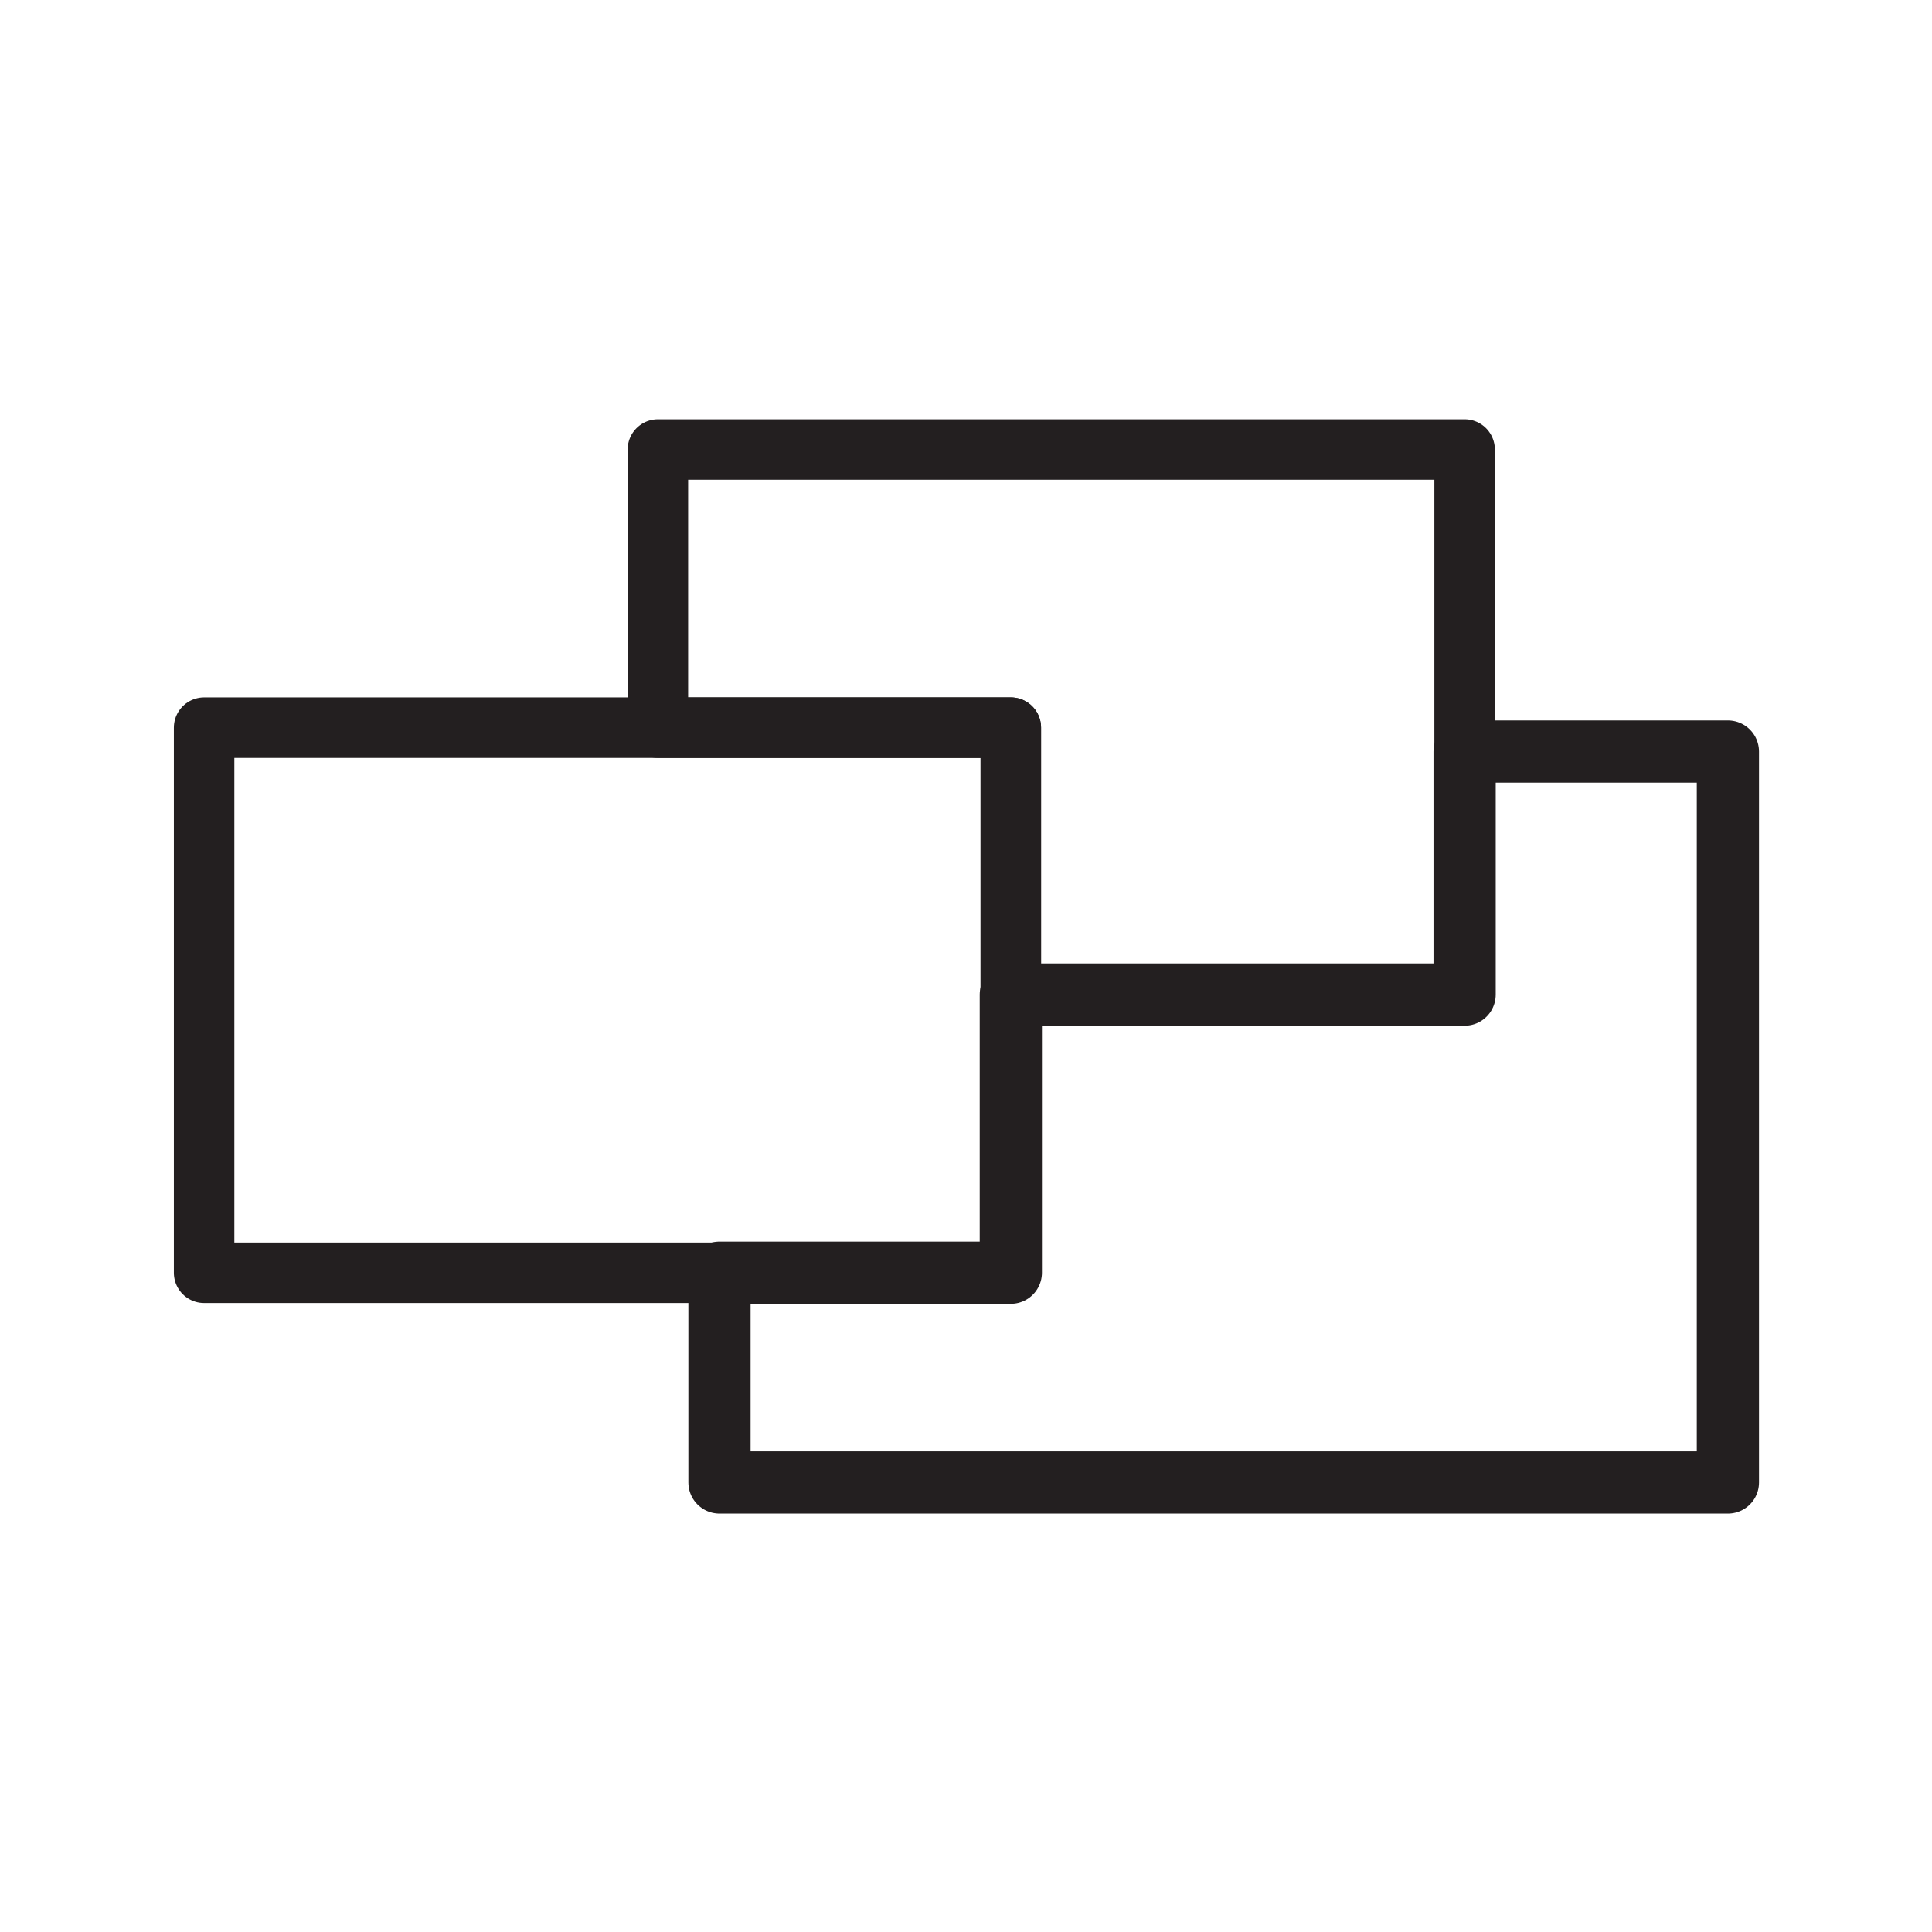 <?xml version="1.0" encoding="utf-8"?>
<!-- Generator: Adobe Illustrator 29.6.1, SVG Export Plug-In . SVG Version: 9.03 Build 0)  -->
<svg version="1.0" id="Layer_1" xmlns="http://www.w3.org/2000/svg" xmlns:xlink="http://www.w3.org/1999/xlink" x="0px" y="0px"
	 viewBox="0 0 2500 2500" style="enable-background:new 0 0 2500 2500;" xml:space="preserve">
<style type="text/css">
	.st0{fill:none;stroke:#231F20;stroke-width:80.505;stroke-linejoin:round;stroke-miterlimit:10;}
	.st1{fill:none;stroke:#231F20;stroke-width:78.259;stroke-linejoin:round;stroke-miterlimit:10;}
</style>
<g>
	<polygon class="st0" points="2235.9,972.5 2235.9,1918.3 931,1918.3 931,1646.9 1308,1646.9 1308,1287 1895.2,1287 1895.2,972.5 	
		"/>
	<polygon class="st1" points="1895.2,581.7 1895.2,1287 1308,1287 1308,941.6 851.3,941.6 851.3,581.7 	"/>
	<rect x="264.1" y="941.6" class="st1" width="1043.9" height="705.4"/>
</g>
</svg>
